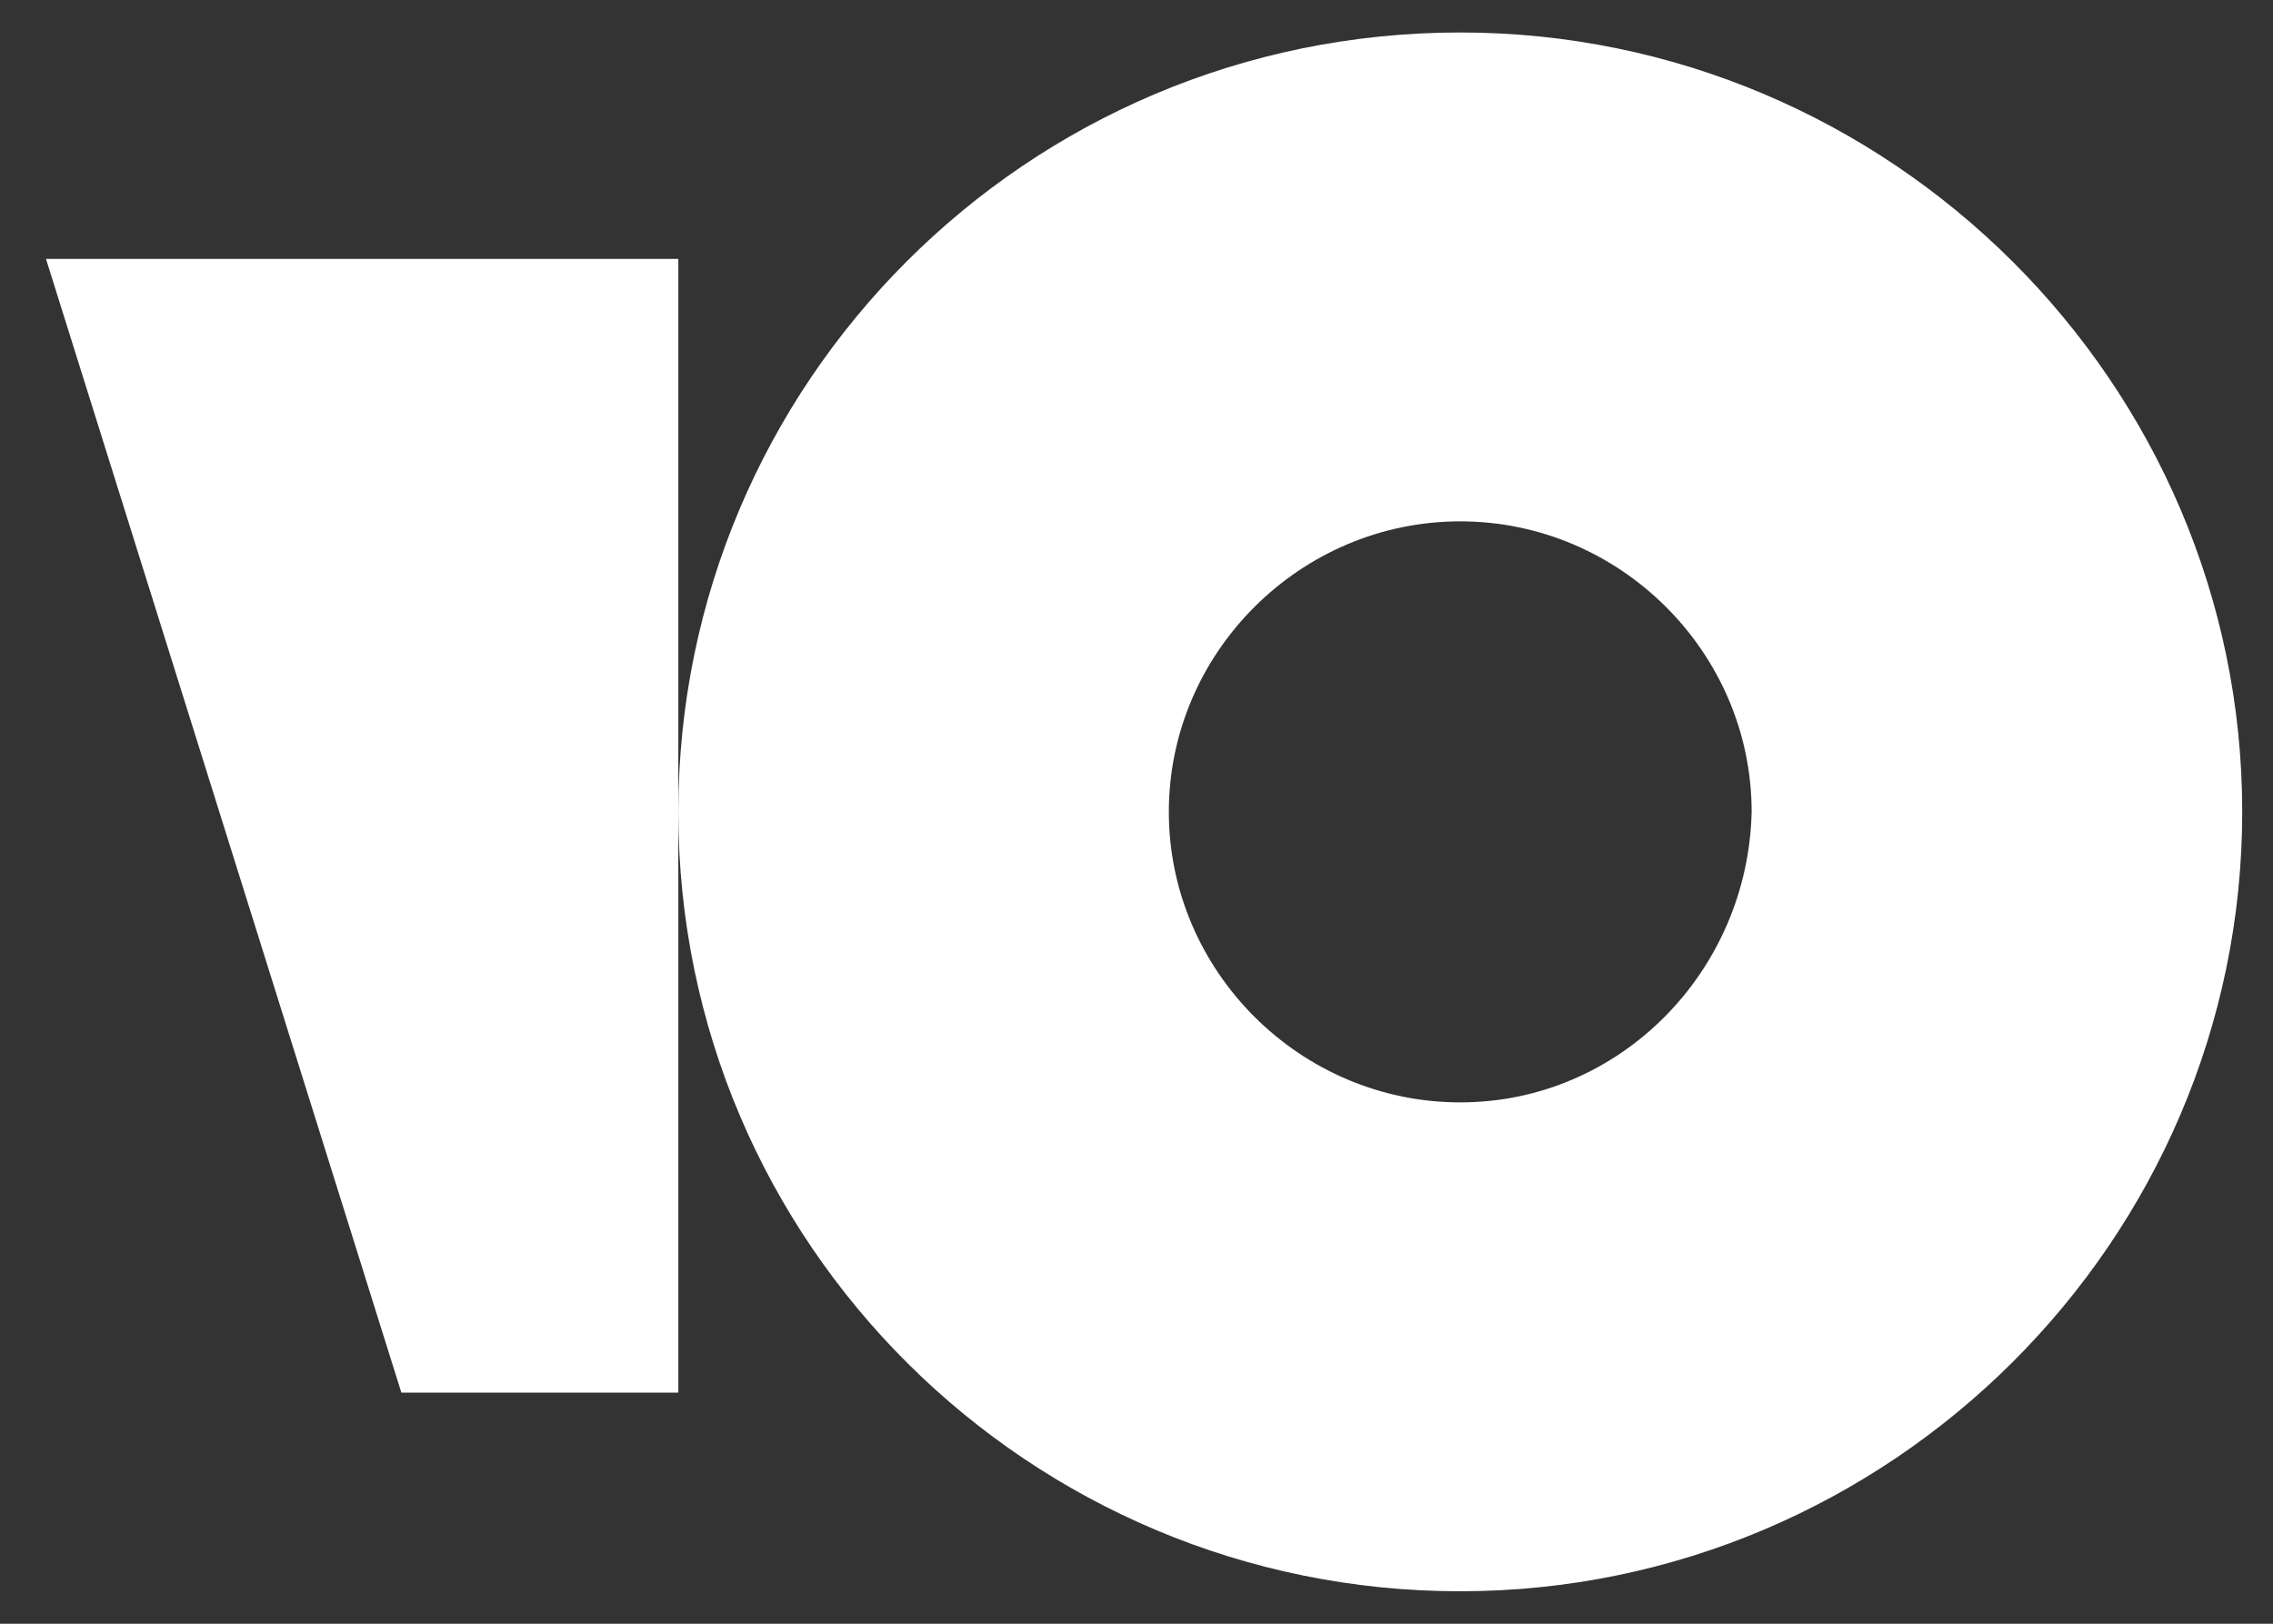 <svg width="35" height="25" viewBox="0 0 35 25" fill="none" xmlns="http://www.w3.org/2000/svg">
<rect x="0" y="0" width="35" height="25" fill="#333333" stroke="none"/>
<path d="M22.485 0.5C15.809 0.5 10.445 5.9 10.445 12.5C10.445 19.154 15.862 24.5 22.483 24.5C29.104 24.5 34.526 19.1 34.526 12.5C34.526 5.9 29.105 0.5 22.485 0.5ZM22.485 16.973C20.022 16.973 17.998 14.954 17.998 12.5C17.998 10.046 20.022 8.027 22.485 8.027C24.947 8.027 26.972 10.046 26.972 12.5C26.917 14.954 24.947 16.973 22.485 16.973Z" fill="white"/>
<path d="M10.445 3.986V21.441H6.18L0.708 3.986H10.445Z" fill="white"/>
</svg>
